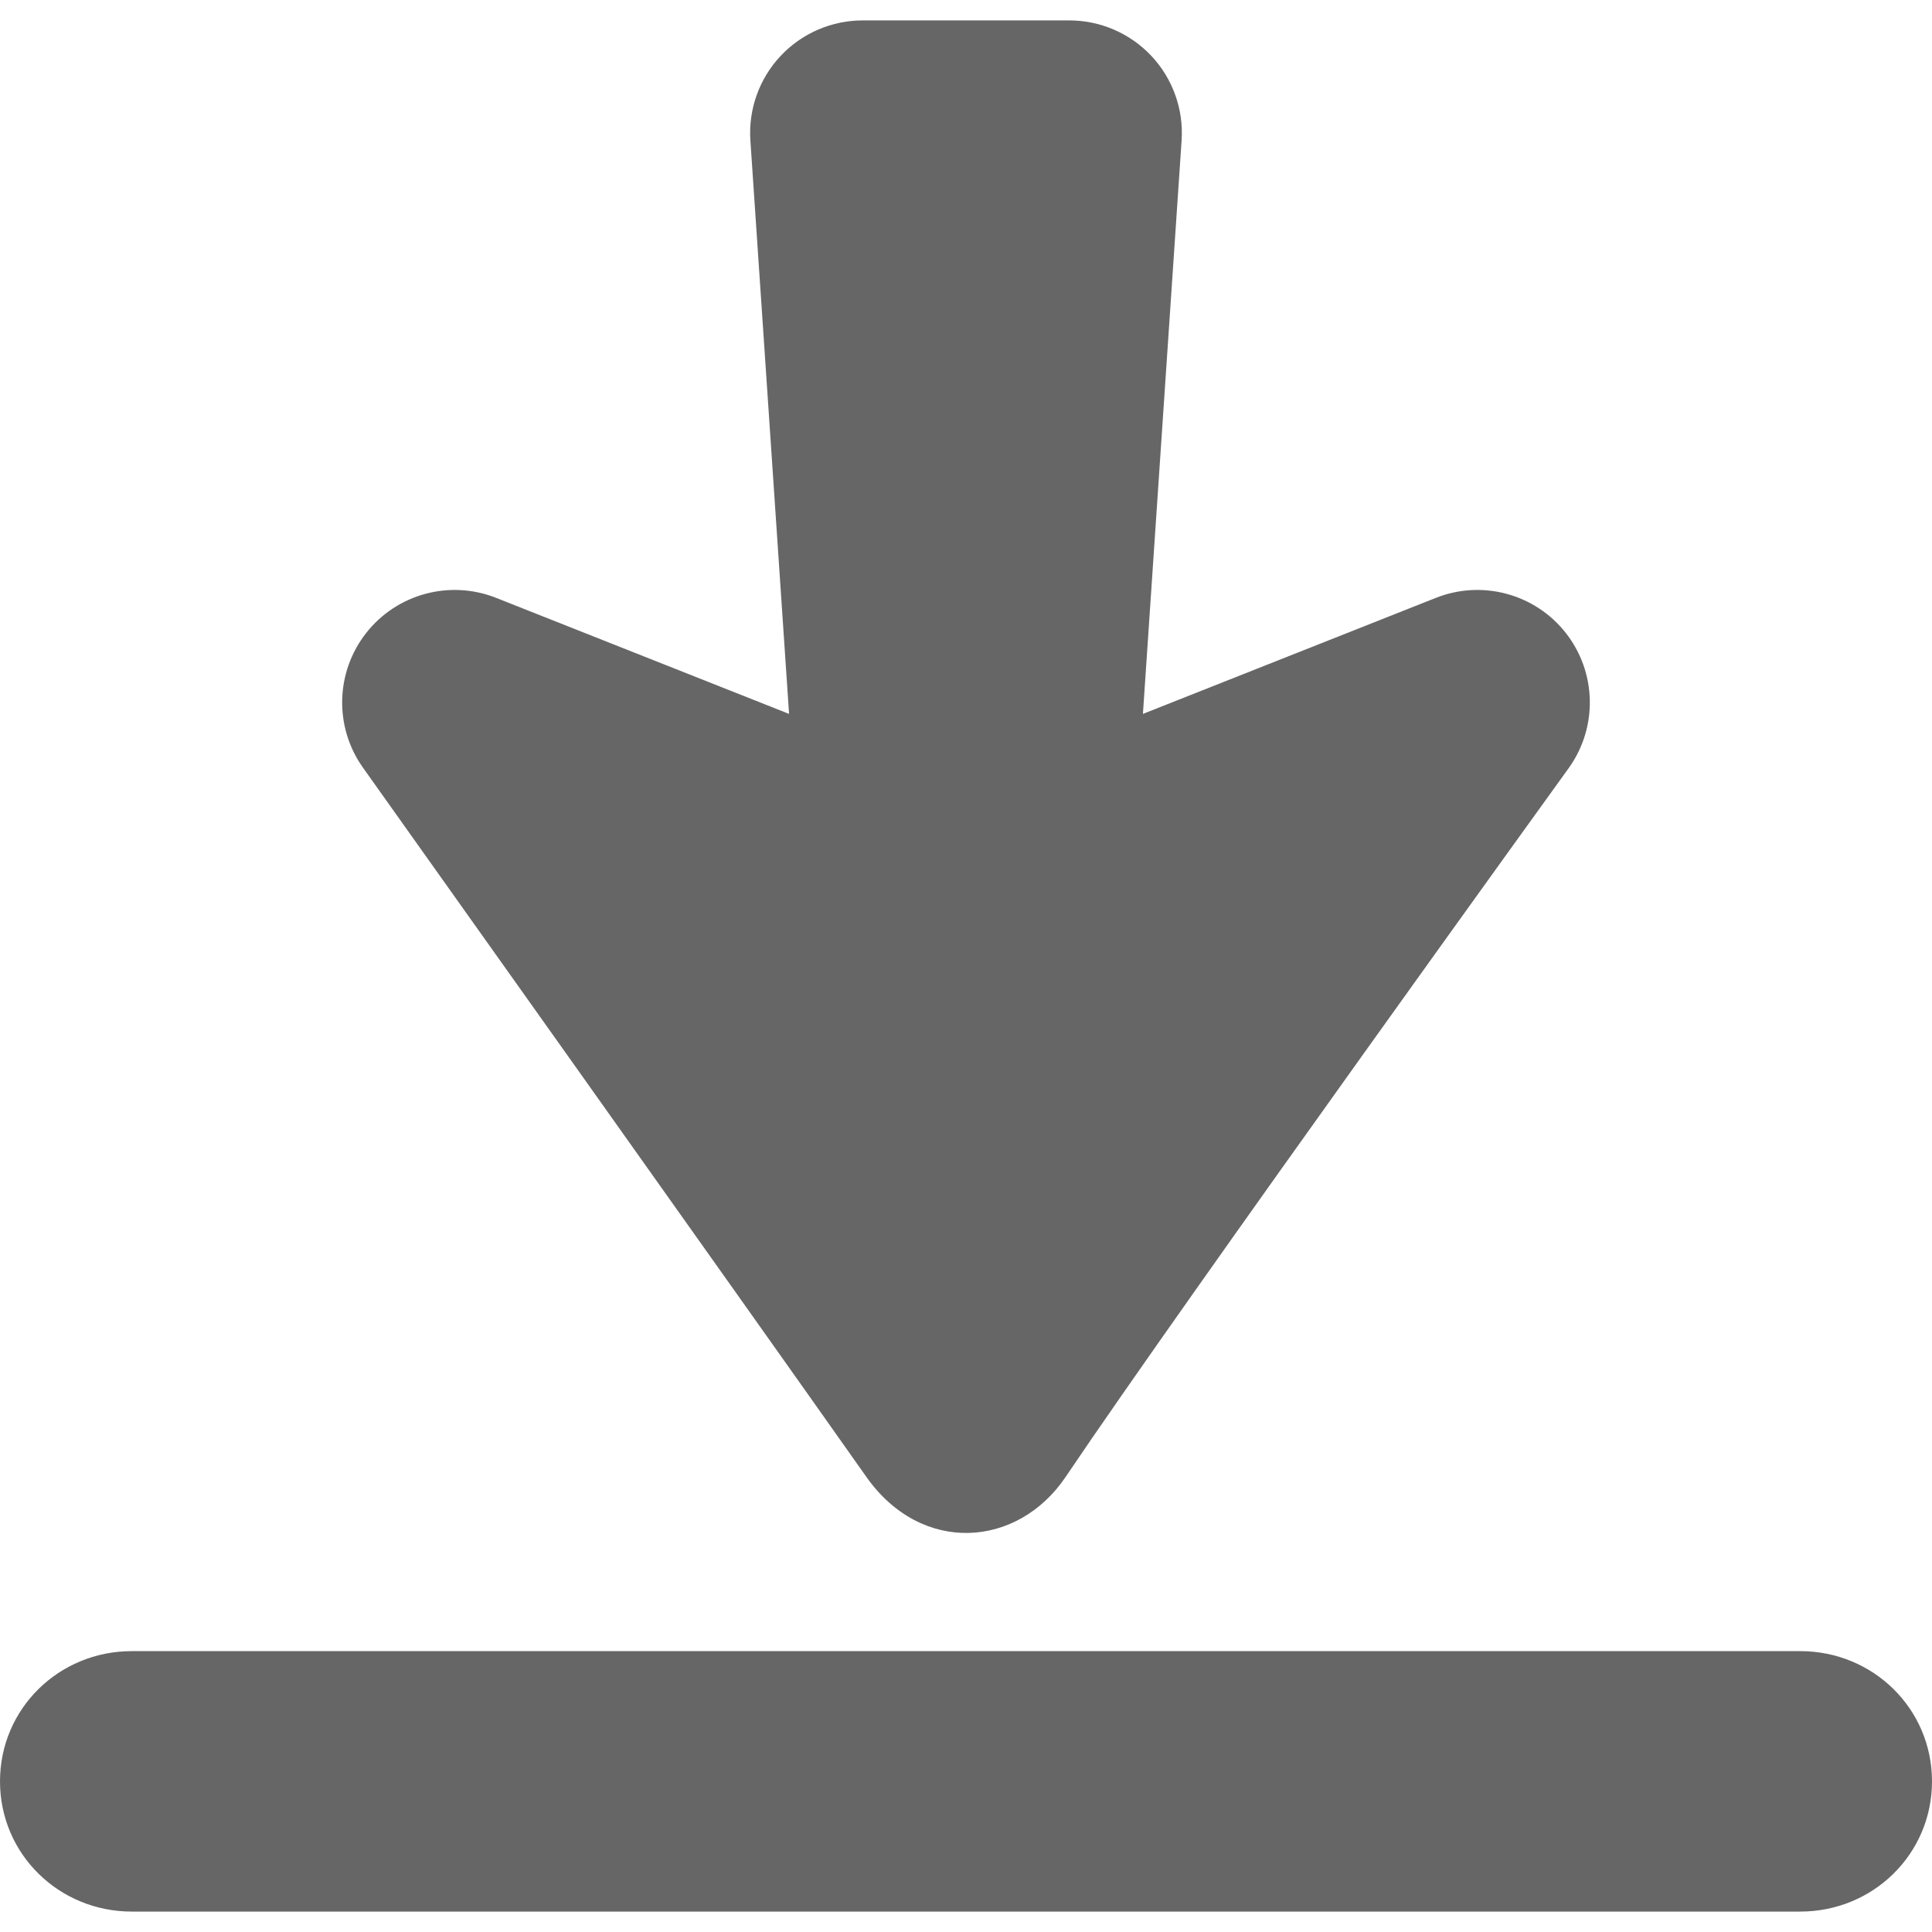 <?xml version="1.0" encoding="iso-8859-1"?>
<!-- Generator: Adobe Illustrator 16.0.0, SVG Export Plug-In . SVG Version: 6.00 Build 0)  -->
<!DOCTYPE svg PUBLIC "-//W3C//DTD SVG 1.1//EN" "http://www.w3.org/Graphics/SVG/1.1/DTD/svg11.dtd">
<svg xmlns="http://www.w3.org/2000/svg" xmlns:xlink="http://www.w3.org/1999/xlink" version="1.1" id="Capa_1" x="0px" y="0px" width="512px" height="512px" viewBox="0 0 484.702 484.703" style="enable-background:new 0 0 484.702 484.703;" xml:space="preserve">
<g>
	<g>
		<path d="M451.655,414.239H33.048C14.798,414.239,0,428.659,0,446.91c0,18.25,14.798,32.67,33.048,32.67h418.607    c18.249,0,33.047-14.42,33.047-32.67C484.702,428.659,469.904,414.239,451.655,414.239z" fill="#666666"/>
		<path d="M217.351,370.521c13.862,19.657,37.98,17.842,50.002,0c30.482-45.242,126.299-177.947,126.299-177.947    c7.233-10.19,6.901-23.929-0.812-33.762c-7.716-9.834-20.983-13.421-32.602-8.819l-73.499,29.111l9.703-143.854    c0.531-7.827-2.223-15.52-7.6-21.238c-5.376-5.712-12.887-8.935-20.729-8.889h-51.525c-7.844-0.046-15.354,3.176-20.73,8.889    c-5.376,5.718-8.13,13.412-7.6,21.238l9.704,143.854l-73.499-29.111c-11.617-4.602-24.886-1.015-32.602,8.819    c-7.713,9.833-8.045,23.571-0.811,33.762C91.052,192.573,185.911,325.939,217.351,370.521z" fill="#666666"/>
	</g>
</g>
<g>
</g>
<g>
</g>
<g>
</g>
<g>
</g>
<g>
</g>
<g>
</g>
<g>
</g>
<g>
</g>
<g>
</g>
<g>
</g>
<g>
</g>
<g>
</g>
<g>
</g>
<g>
</g>
<g>
</g>
</svg>
